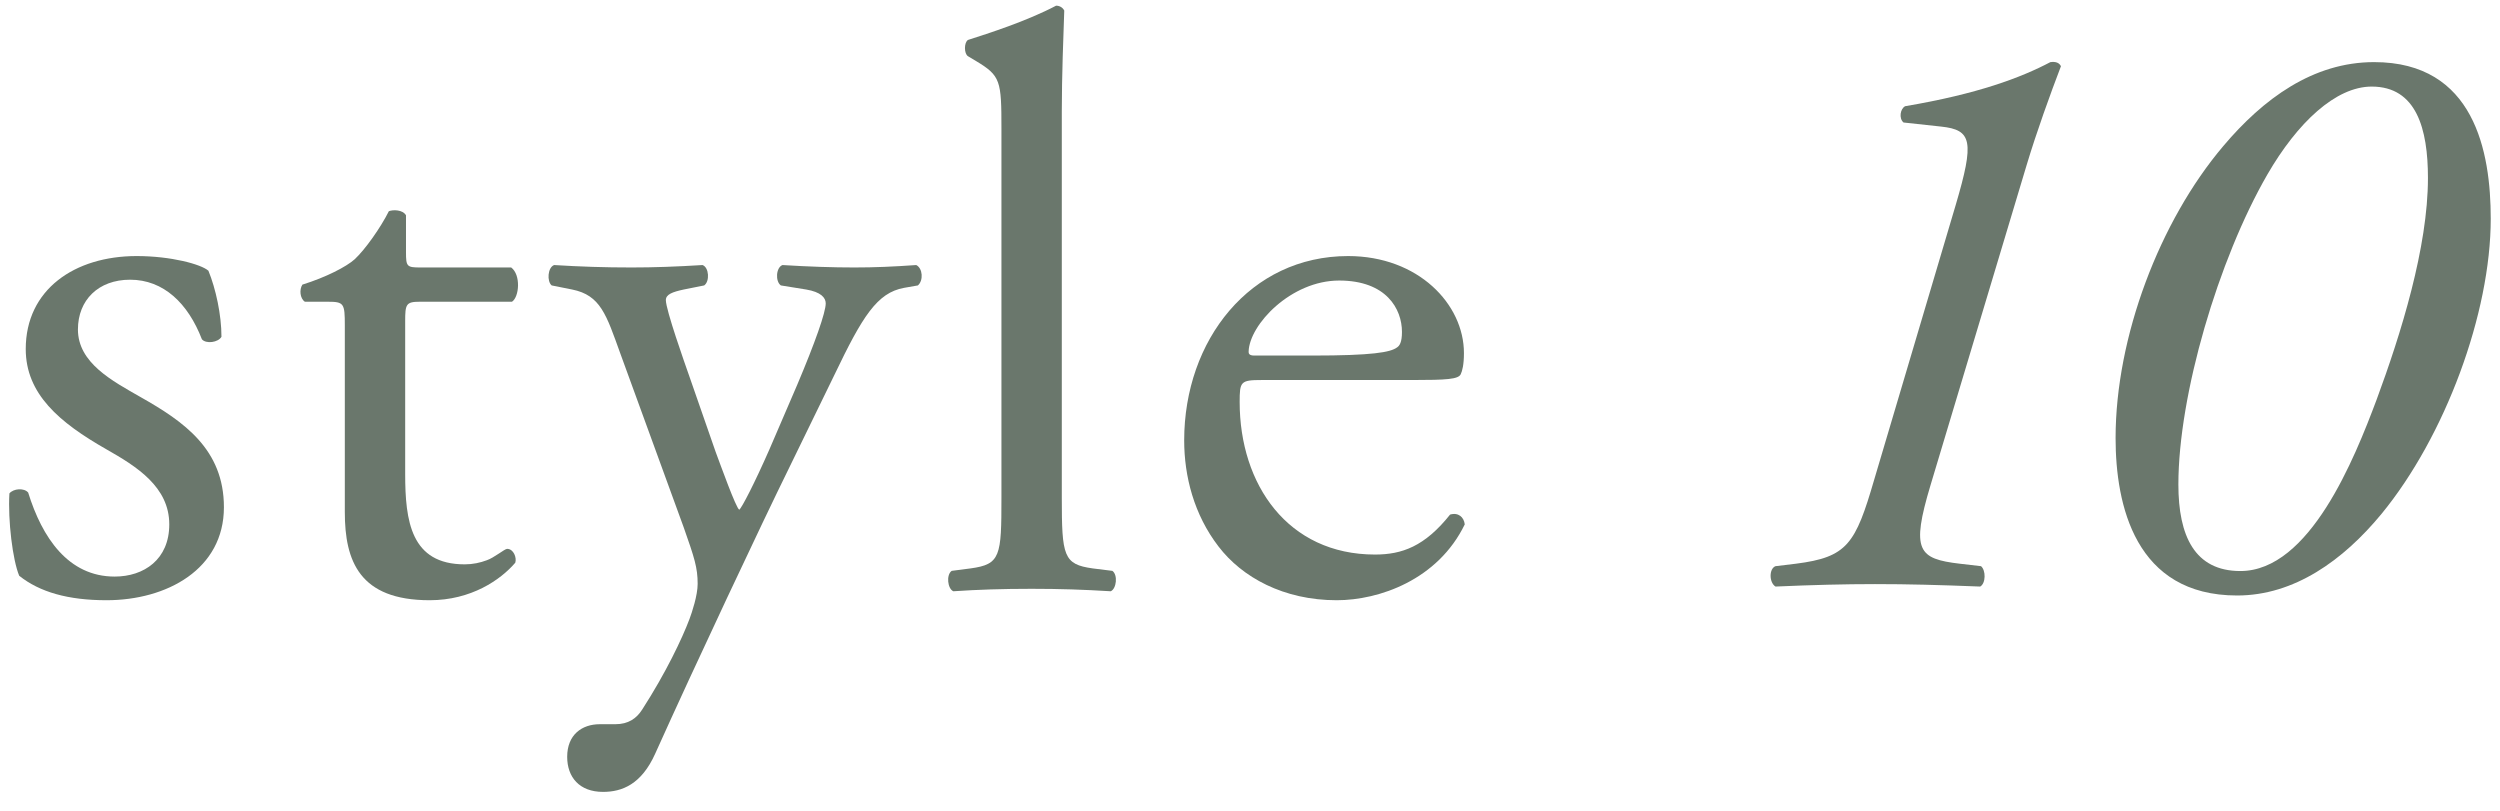 <svg width="111" height="36" viewBox="0 0 111 36" fill="none" xmlns="http://www.w3.org/2000/svg">
<path d="M62.717 16.873H56.018C55.077 16.873 55.041 16.946 55.041 17.851C55.041 21.508 57.177 24.622 61.052 24.622C62.247 24.622 63.261 24.26 64.383 22.848C64.745 22.739 64.999 22.957 65.035 23.283C63.84 25.745 61.233 26.65 59.35 26.65C56.996 26.65 55.149 25.636 54.099 24.26C53.013 22.848 52.578 21.146 52.578 19.553C52.578 15.099 55.511 11.369 59.857 11.369C62.971 11.369 64.999 13.506 64.999 15.678C64.999 16.185 64.926 16.475 64.854 16.62C64.745 16.837 64.238 16.873 62.717 16.873ZM55.692 15.787H58.263C60.943 15.787 61.74 15.642 62.029 15.425C62.138 15.352 62.247 15.207 62.247 14.737C62.247 13.723 61.559 12.456 59.458 12.456C57.322 12.456 55.475 14.411 55.439 15.606C55.439 15.678 55.439 15.787 55.692 15.787Z" fill="#6A776C"/>
<path d="M47.144 4.959V22.087C47.144 24.695 47.216 25.057 48.52 25.238L49.389 25.346C49.642 25.527 49.57 26.143 49.317 26.252C48.122 26.179 47.072 26.143 45.804 26.143C44.501 26.143 43.414 26.179 42.328 26.252C42.074 26.143 42.002 25.527 42.255 25.346L43.088 25.238C44.428 25.057 44.464 24.695 44.464 22.087V5.72C44.464 3.583 44.428 3.366 43.342 2.714L42.98 2.497C42.799 2.388 42.799 1.881 42.98 1.773C43.885 1.483 45.587 0.94 46.891 0.252C47.035 0.252 47.18 0.324 47.253 0.469C47.216 1.556 47.144 3.366 47.144 4.959Z" fill="#6A776C"/>
<path d="M26.776 35.16C25.726 35.16 25.183 34.508 25.183 33.603C25.183 32.625 25.834 32.155 26.631 32.155H27.319C27.898 32.155 28.261 31.901 28.514 31.503C29.564 29.873 30.288 28.352 30.614 27.483C30.723 27.194 30.976 26.433 30.976 25.926C30.976 25.202 30.832 24.767 30.361 23.428L27.536 15.678C26.921 13.976 26.667 13.107 25.4 12.854L24.495 12.673C24.277 12.492 24.314 11.876 24.603 11.768C25.762 11.84 26.848 11.876 28.043 11.876C29.021 11.876 30.035 11.84 31.194 11.768C31.483 11.876 31.52 12.492 31.266 12.673L30.361 12.854C29.854 12.963 29.564 13.071 29.564 13.325C29.564 13.759 30.397 16.113 30.614 16.729L31.773 20.06C31.99 20.639 32.678 22.559 32.823 22.631C32.932 22.559 33.511 21.436 34.163 19.951L35.394 17.091C36.191 15.208 36.662 13.868 36.662 13.47C36.662 13.216 36.444 12.963 35.792 12.854L34.67 12.673C34.416 12.492 34.453 11.876 34.742 11.768C35.901 11.84 36.987 11.876 37.929 11.876C38.834 11.876 39.667 11.84 40.681 11.768C40.971 11.912 41.007 12.456 40.754 12.673L40.138 12.781C38.943 12.999 38.291 14.049 37.06 16.62L35.032 20.784C33.837 23.21 30.868 29.511 29.093 33.458C28.478 34.834 27.609 35.16 26.776 35.16Z" fill="#6A776C"/>
<path d="M22.733 13.397H18.641C18.026 13.397 17.99 13.506 17.99 14.266V21.038C17.99 23.138 18.243 25.057 20.633 25.057C20.995 25.057 21.321 24.985 21.611 24.876C21.937 24.767 22.407 24.369 22.516 24.369C22.806 24.369 22.951 24.767 22.878 24.985C22.226 25.745 20.923 26.65 19.076 26.65C15.962 26.65 15.31 24.912 15.31 22.74V14.447C15.31 13.47 15.274 13.397 14.55 13.397H13.536C13.318 13.252 13.282 12.854 13.427 12.637C14.477 12.311 15.382 11.84 15.745 11.514C16.215 11.079 16.903 10.102 17.265 9.378C17.446 9.305 17.881 9.305 18.026 9.559V11.188C18.026 11.84 18.062 11.876 18.678 11.876H22.697C23.132 12.202 23.059 13.18 22.733 13.397Z" fill="#6A776C"/>
<path d="M6.067 11.369C7.588 11.369 8.928 11.731 9.254 12.021C9.58 12.818 9.833 13.976 9.833 14.954C9.688 15.207 9.145 15.28 8.964 15.063C8.349 13.469 7.262 12.419 5.778 12.419C4.365 12.419 3.46 13.325 3.46 14.628C3.46 16.113 4.981 16.91 6.248 17.634C8.168 18.72 9.942 19.951 9.942 22.522C9.942 25.274 7.407 26.65 4.727 26.65C3.026 26.65 1.758 26.288 0.853 25.564C0.563 24.876 0.346 23.102 0.418 21.907C0.599 21.689 1.07 21.653 1.251 21.87C1.867 23.862 3.026 25.6 5.09 25.6C6.393 25.6 7.516 24.84 7.516 23.283C7.516 21.617 6.067 20.712 4.727 19.951C2.627 18.756 1.143 17.489 1.143 15.497C1.143 12.854 3.315 11.369 6.067 11.369Z" fill="#6A776C"/>
<path d="M105.411 2.758C109.865 2.758 110.589 6.741 110.589 9.71C110.589 13.911 108.562 19.379 105.737 22.819C104.035 24.883 101.862 26.44 99.328 26.44C94.801 26.44 93.932 22.421 93.932 19.451C93.932 14.961 95.888 9.819 98.712 6.488C100.486 4.387 102.695 2.758 105.411 2.758ZM105.303 3.844C103.709 3.844 102.007 5.437 100.667 7.755C98.495 11.521 96.72 17.532 96.72 21.515C96.72 23.797 97.445 25.354 99.472 25.354C102.55 25.354 104.542 20.357 105.52 17.749C106.606 14.816 107.801 10.978 107.801 7.9C107.801 5.727 107.294 3.844 105.303 3.844Z" fill="#6A776C"/>
<path d="M89.985 7.322L85.712 21.553C84.843 24.45 85.169 24.812 87.016 25.029L87.957 25.138C88.175 25.319 88.175 25.898 87.921 26.043C86.074 25.971 84.734 25.934 83.25 25.934C81.91 25.934 80.462 25.971 78.832 26.043C78.542 25.862 78.542 25.247 78.832 25.138L79.737 25.029C82.019 24.739 82.381 24.16 83.214 21.299L86.835 9.096C87.668 6.272 87.559 5.765 86.183 5.62L84.517 5.439C84.3 5.258 84.372 4.823 84.59 4.715C87.812 4.171 89.732 3.447 91.035 2.759C91.289 2.723 91.434 2.795 91.506 2.94C91.035 4.171 90.42 5.873 89.985 7.322Z" fill="#6A776C"/>
</svg>

